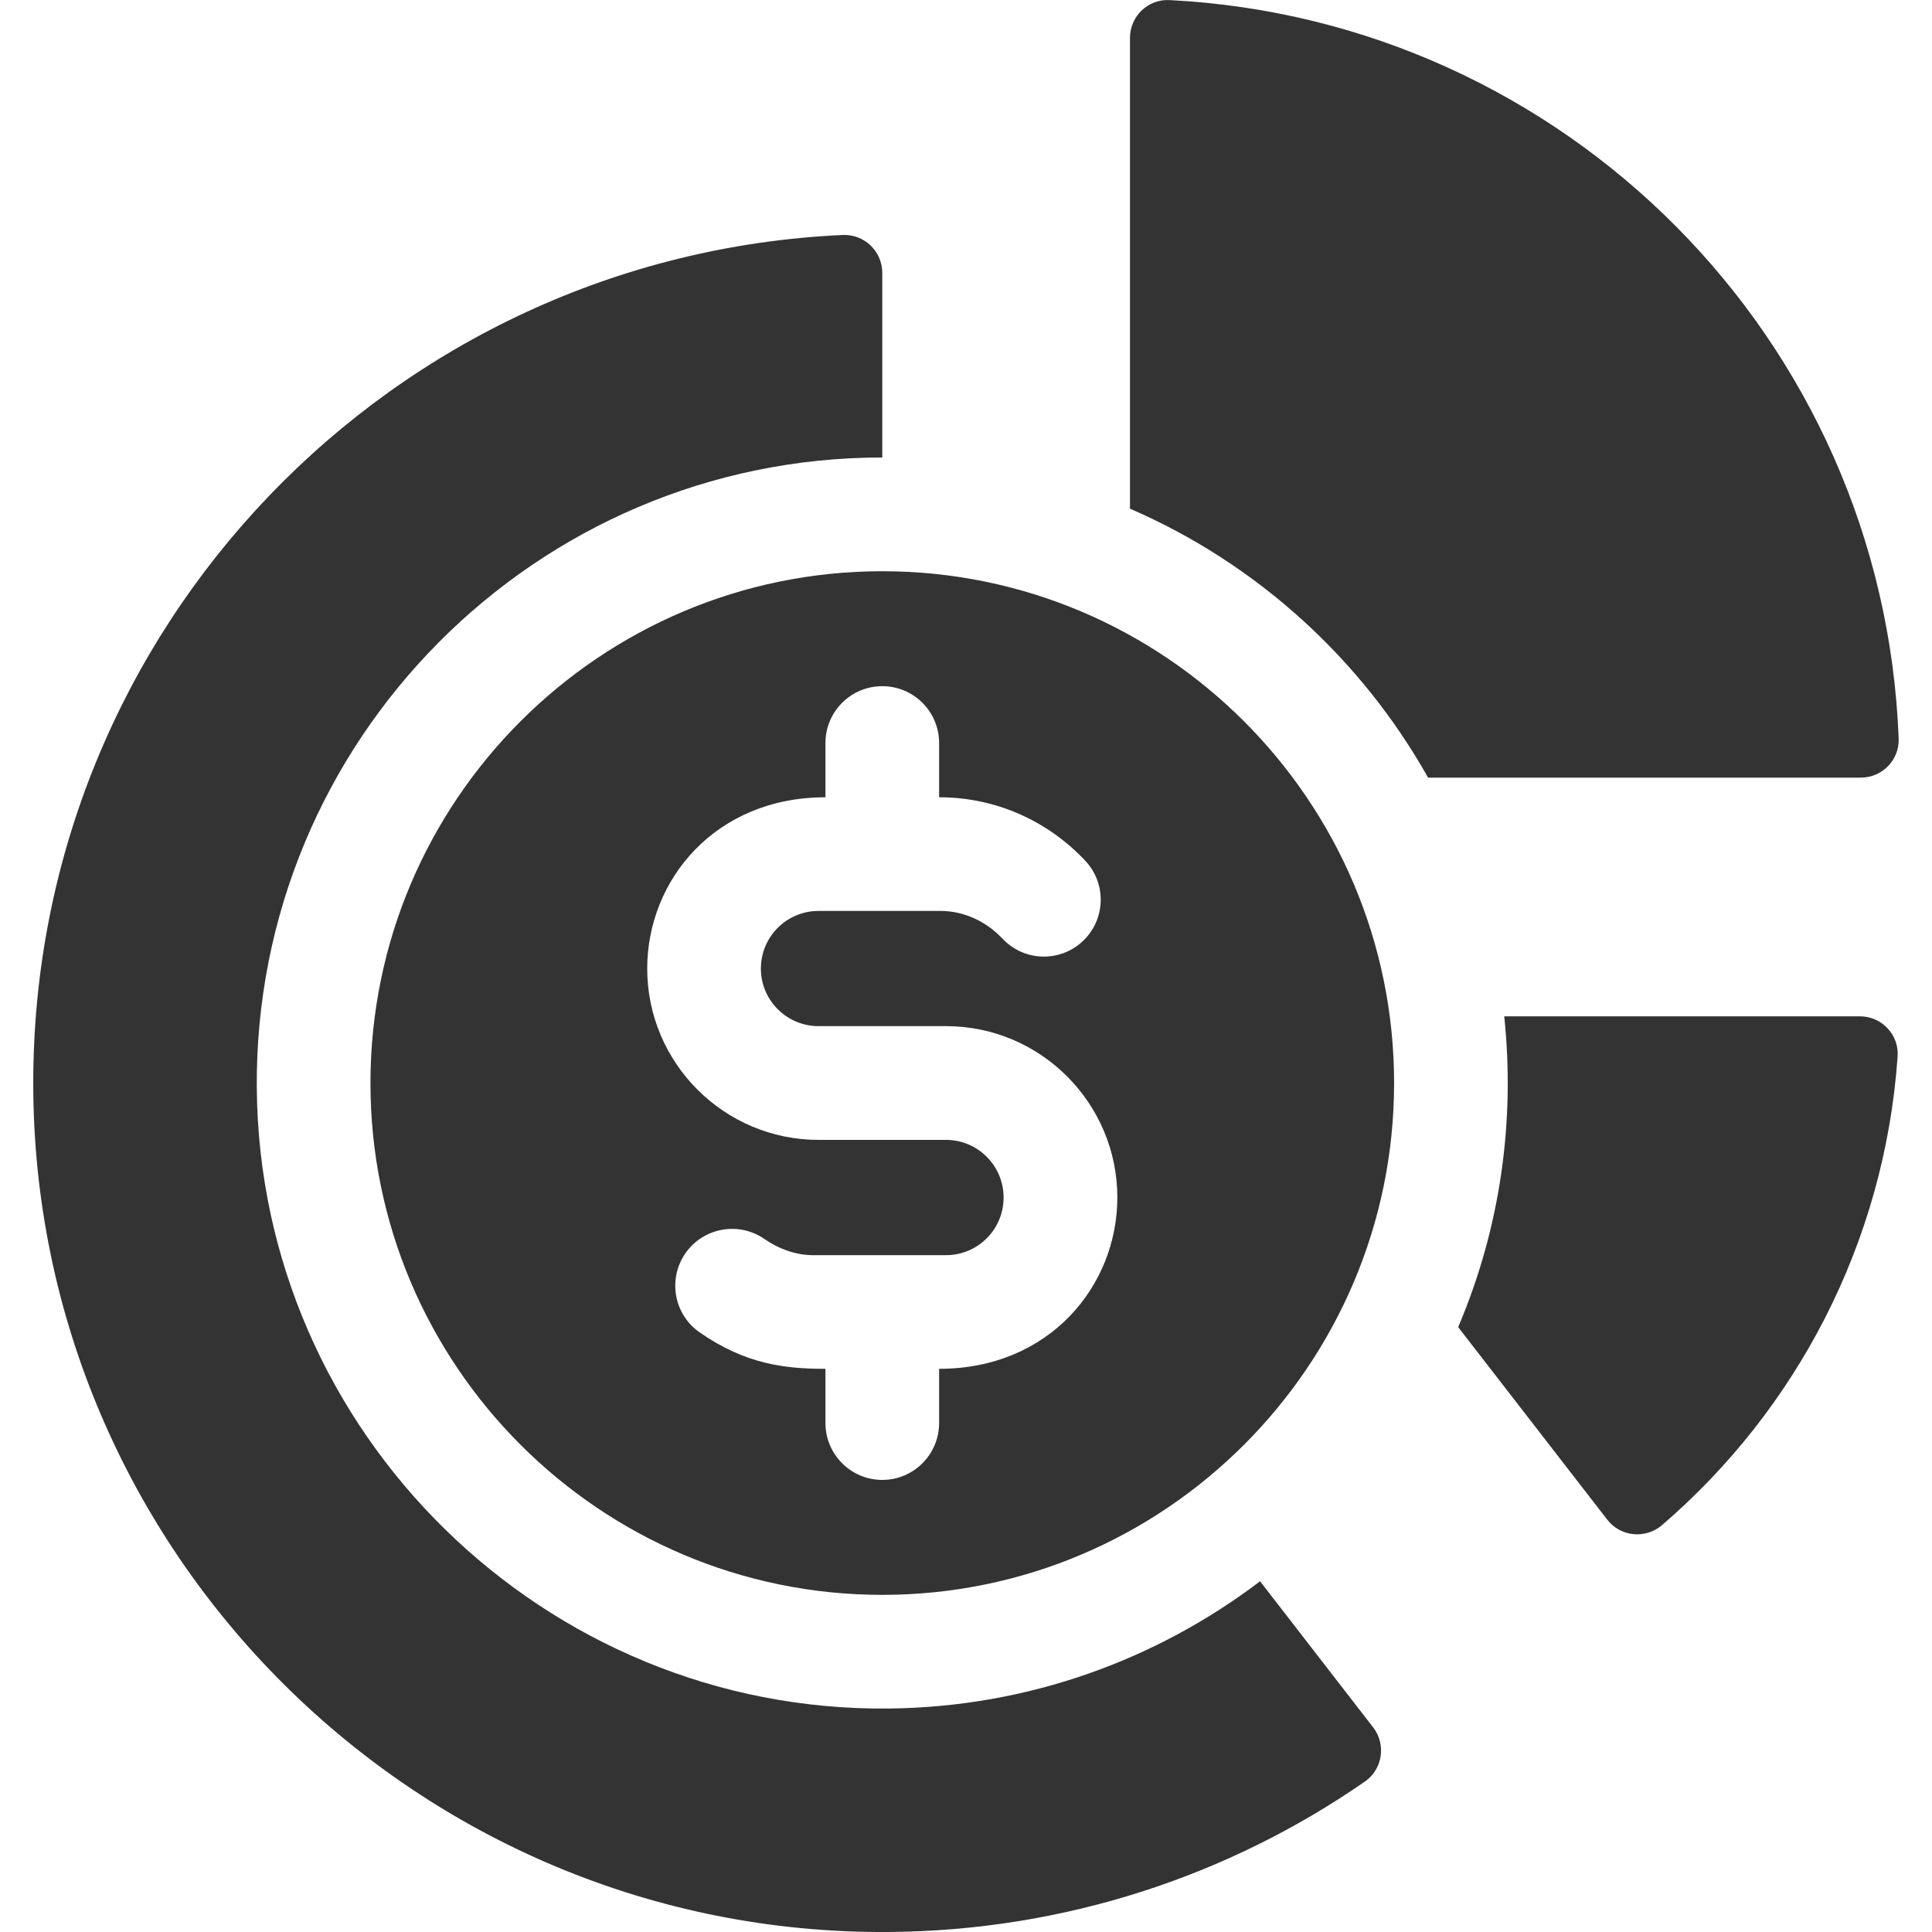 <svg width="24" height="24" viewBox="0 0 24 24" fill="none" xmlns="http://www.w3.org/2000/svg">
<g clip-path="url(#clip0_2474_15194)">
<path d="M18.686 12.624C18.821 13.906 18.647 15.233 18.114 16.486V16.486L19.966 18.878C20.131 19.092 20.442 19.121 20.647 18.945C22.31 17.514 23.41 15.448 23.573 13.124C23.592 12.853 23.375 12.625 23.103 12.625H18.686V12.624Z" fill="#333333"/>
<path d="M14.037 0.471V6.319C15.606 6.998 16.908 8.18 17.74 9.66H23.116C23.381 9.66 23.596 9.44 23.586 9.175C23.395 4.203 19.431 0.249 14.528 0.001C14.26 -0.013 14.037 0.203 14.037 0.471Z" fill="#333333"/>
<path d="M11.041 21.224C6.761 21.268 3.224 17.798 3.19 13.518C3.155 9.204 6.654 5.683 10.96 5.683V3.39C10.96 3.121 10.736 2.907 10.468 2.919C4.872 3.176 0.413 7.794 0.413 13.454C0.413 19.289 5.193 24.037 11.029 24C13.23 23.986 15.27 23.298 16.954 22.132C17.176 21.979 17.222 21.67 17.057 21.457L15.653 19.643C14.368 20.619 12.772 21.206 11.041 21.224Z" fill="#333333"/>
<path d="M4.602 13.454C4.602 16.959 7.454 19.812 10.96 19.812C14.465 19.812 17.318 16.96 17.318 13.454C17.318 9.948 14.465 7.096 10.96 7.096C7.454 7.096 4.602 9.948 4.602 13.454ZM11.666 9.23V9.904C12.39 9.904 13.031 10.212 13.483 10.694C13.749 10.978 13.735 11.425 13.45 11.692C13.168 11.957 12.723 11.947 12.452 11.659C12.25 11.444 11.974 11.319 11.695 11.316C11.123 11.316 10.737 11.316 10.168 11.316C9.772 11.316 9.452 11.637 9.452 12.032C9.452 12.426 9.773 12.747 10.168 12.747H11.752C12.925 12.747 13.88 13.702 13.88 14.876C13.88 15.972 13.037 17.004 11.666 17.004V17.677C11.666 18.067 11.35 18.384 10.96 18.384C10.57 18.384 10.254 18.067 10.254 17.677V17.004C9.756 17.004 9.266 16.95 8.692 16.552C8.372 16.33 8.292 15.89 8.514 15.569C8.737 15.249 9.177 15.169 9.497 15.392C9.666 15.51 9.877 15.589 10.086 15.592H11.752C12.145 15.592 12.467 15.274 12.467 14.876C12.467 14.481 12.146 14.16 11.752 14.16C11.051 14.16 10.907 14.16 10.168 14.16C8.995 14.16 8.04 13.205 8.04 12.032C8.04 10.932 8.886 9.904 10.254 9.904V9.23C10.254 8.84 10.57 8.524 10.96 8.524C11.35 8.524 11.666 8.84 11.666 9.23Z" fill="#333333"/>
</g>
<defs>
<clipPath id="clip0_2474_15194">
<rect width="24" height="24" fill="white"/>
</clipPath>
</defs>
</svg>
